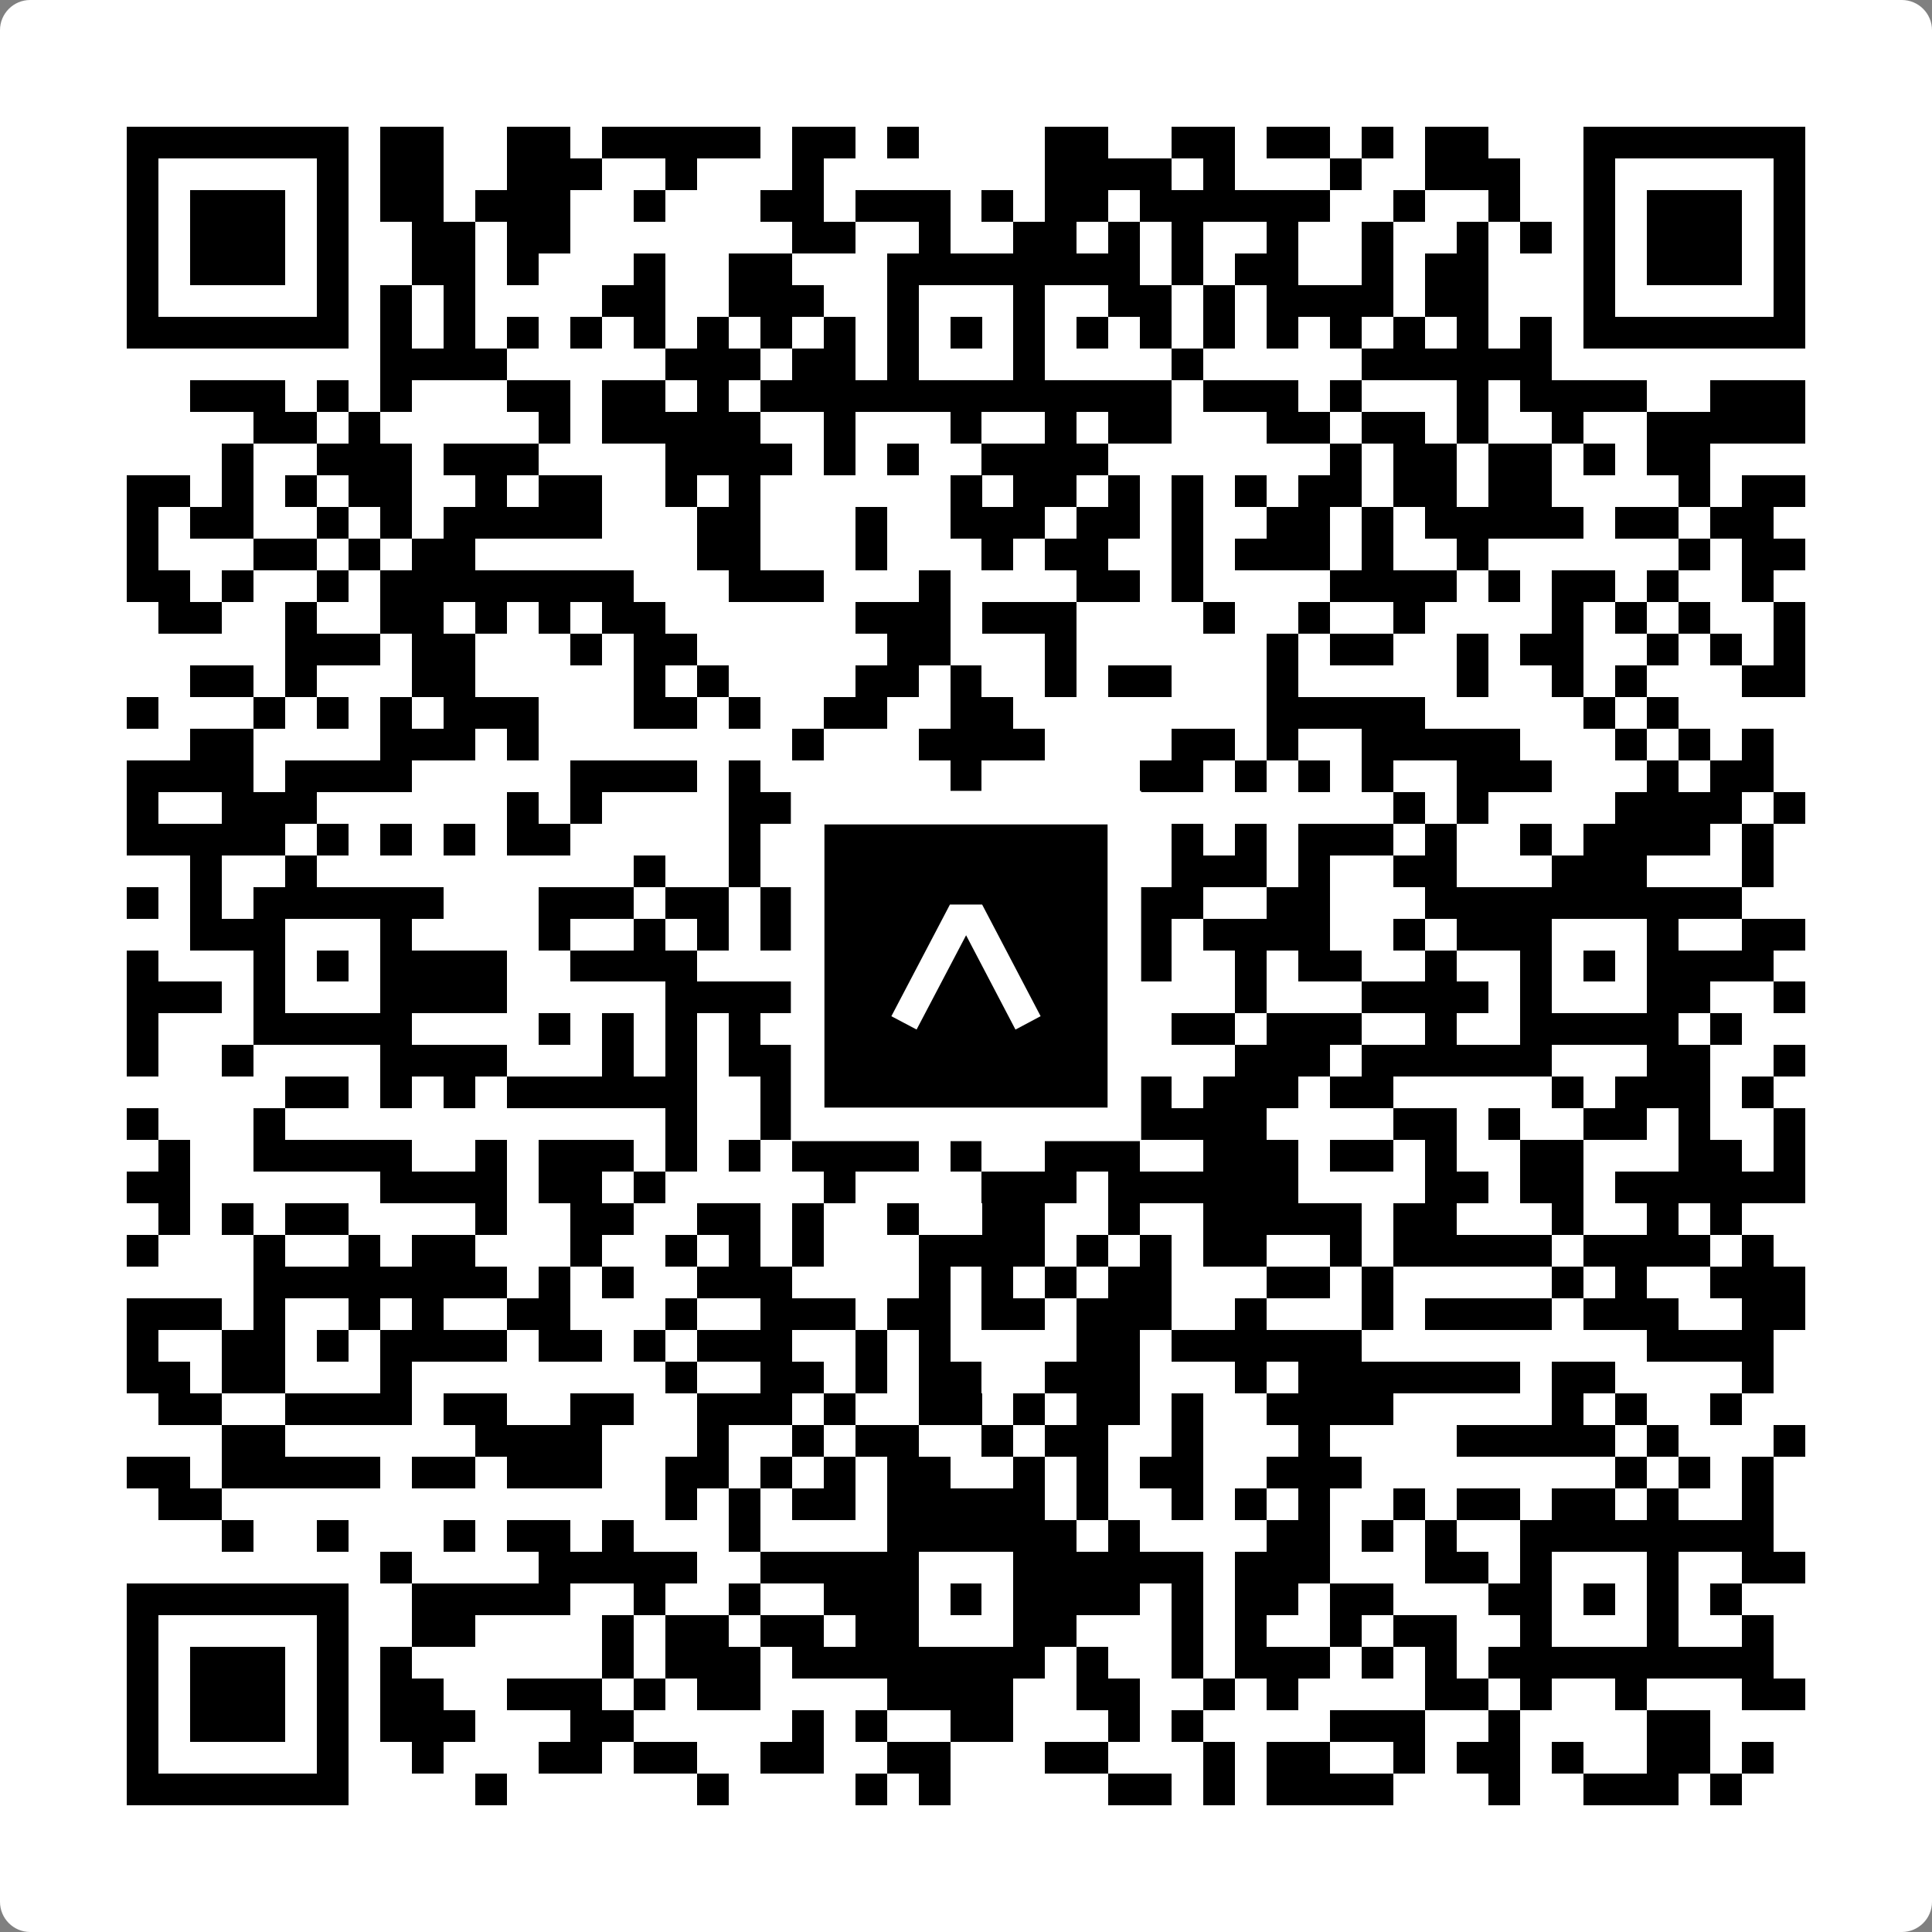 <svg width="512" height="512" viewBox="0 0 512 512" fill="none" xmlns="http://www.w3.org/2000/svg">
    <rect x="0" y="0" width="512" height="512" fill="#808080" stroke="none"/>
    <path d="M0 8C0 3.582 3.582 0 8 0H504C508.418 0 512 3.582 512 8V504C512 508.418 508.418 512 504 512H8C3.582 512 0 508.418 0 504V8Z" fill="white"/>
    <svg xmlns="http://www.w3.org/2000/svg" viewBox="0 0 61 61" shape-rendering="crispEdges" height="512" width="512" x="0" y="0"><path stroke="#000000" d="M4 4.5h7m1 0h2m2 0h2m1 0h5m1 0h2m1 0h1m4 0h2m2 0h2m1 0h2m1 0h1m1 0h2m3 0h7M4 5.5h1m5 0h1m1 0h2m2 0h3m2 0h1m3 0h1m7 0h4m1 0h1m3 0h1m2 0h3m2 0h1m5 0h1M4 6.5h1m1 0h3m1 0h1m1 0h2m1 0h3m2 0h1m3 0h2m1 0h3m1 0h1m1 0h2m1 0h6m2 0h1m2 0h1m2 0h1m1 0h3m1 0h1M4 7.5h1m1 0h3m1 0h1m2 0h2m1 0h2m7 0h2m2 0h1m2 0h2m1 0h1m1 0h1m2 0h1m2 0h1m2 0h1m1 0h1m1 0h1m1 0h3m1 0h1M4 8.5h1m1 0h3m1 0h1m2 0h2m1 0h1m3 0h1m2 0h2m3 0h8m1 0h1m1 0h2m2 0h1m1 0h2m3 0h1m1 0h3m1 0h1M4 9.5h1m5 0h1m1 0h1m1 0h1m4 0h2m2 0h3m2 0h1m3 0h1m2 0h2m1 0h1m1 0h4m1 0h2m3 0h1m5 0h1M4 10.5h7m1 0h1m1 0h1m1 0h1m1 0h1m1 0h1m1 0h1m1 0h1m1 0h1m1 0h1m1 0h1m1 0h1m1 0h1m1 0h1m1 0h1m1 0h1m1 0h1m1 0h1m1 0h1m1 0h1m1 0h7M12 11.5h4m5 0h3m1 0h2m1 0h1m3 0h1m4 0h1m5 0h6M6 12.5h3m1 0h1m1 0h1m3 0h2m1 0h2m1 0h1m1 0h13m1 0h3m1 0h1m3 0h1m1 0h4m2 0h3M8 13.5h2m1 0h1m5 0h1m1 0h5m2 0h1m3 0h1m2 0h1m1 0h2m3 0h2m1 0h2m1 0h1m2 0h1m2 0h5M7 14.5h1m2 0h3m1 0h3m4 0h4m1 0h1m1 0h1m2 0h4m7 0h1m1 0h2m1 0h2m1 0h1m1 0h2M4 15.5h2m1 0h1m1 0h1m1 0h2m2 0h1m1 0h2m2 0h1m1 0h1m6 0h1m1 0h2m1 0h1m1 0h1m1 0h1m1 0h2m1 0h2m1 0h2m4 0h1m1 0h2M4 16.5h1m1 0h2m2 0h1m1 0h1m1 0h5m3 0h2m3 0h1m2 0h3m1 0h2m1 0h1m2 0h2m1 0h1m1 0h5m1 0h2m1 0h2M4 17.5h1m3 0h2m1 0h1m1 0h2m7 0h2m3 0h1m3 0h1m1 0h2m2 0h1m1 0h3m1 0h1m2 0h1m6 0h1m1 0h2M4 18.5h2m1 0h1m2 0h1m1 0h8m3 0h3m3 0h1m4 0h2m1 0h1m4 0h4m1 0h1m1 0h2m1 0h1m2 0h1M5 19.5h2m2 0h1m2 0h2m1 0h1m1 0h1m1 0h2m6 0h3m1 0h3m4 0h1m2 0h1m2 0h1m4 0h1m1 0h1m1 0h1m2 0h1M9 20.5h3m1 0h2m3 0h1m1 0h2m6 0h2m3 0h1m6 0h1m1 0h2m2 0h1m1 0h2m2 0h1m1 0h1m1 0h1M6 21.5h2m1 0h1m3 0h2m5 0h1m1 0h1m4 0h2m1 0h1m2 0h1m1 0h2m3 0h1m5 0h1m2 0h1m1 0h1m3 0h2M4 22.5h1m3 0h1m1 0h1m1 0h1m1 0h3m3 0h2m1 0h1m2 0h2m2 0h2m8 0h5m5 0h1m1 0h1M6 23.5h2m4 0h3m1 0h1m8 0h1m3 0h4m4 0h2m1 0h1m2 0h5m3 0h1m1 0h1m1 0h1M4 24.5h4m1 0h4m5 0h4m1 0h1m6 0h1m5 0h2m1 0h1m1 0h1m1 0h1m2 0h3m3 0h1m1 0h2M4 25.5h1m2 0h3m6 0h1m1 0h1m4 0h3m3 0h2m13 0h1m1 0h1m4 0h4m1 0h1M4 26.5h5m1 0h1m1 0h1m1 0h1m1 0h2m5 0h1m1 0h2m1 0h2m1 0h2m4 0h1m1 0h1m1 0h3m1 0h1m2 0h1m1 0h4m1 0h1M6 27.5h1m2 0h1m10 0h1m2 0h1m2 0h2m1 0h1m3 0h2m2 0h3m1 0h1m2 0h2m3 0h3m3 0h1M4 28.5h1m1 0h1m1 0h6m3 0h3m1 0h2m1 0h1m1 0h8m1 0h3m2 0h2m3 0h10M6 29.5h3m3 0h1m4 0h1m2 0h1m1 0h1m1 0h1m1 0h1m1 0h1m3 0h2m2 0h1m1 0h4m2 0h1m1 0h3m3 0h1m2 0h2M4 30.5h1m3 0h1m1 0h1m1 0h4m2 0h4m3 0h4m1 0h1m1 0h2m1 0h2m2 0h1m1 0h2m2 0h1m2 0h1m1 0h1m1 0h4M4 31.5h3m1 0h1m3 0h4m5 0h4m3 0h1m3 0h1m1 0h1m4 0h1m3 0h4m1 0h1m3 0h2m2 0h1M4 32.5h1m3 0h5m4 0h1m1 0h1m1 0h1m1 0h1m1 0h2m1 0h5m1 0h1m2 0h2m1 0h3m2 0h1m2 0h5m1 0h1M4 33.5h1m2 0h1m4 0h4m3 0h1m1 0h1m1 0h4m3 0h2m7 0h3m1 0h6m3 0h2m2 0h1M9 34.5h2m1 0h1m1 0h1m1 0h6m2 0h4m1 0h3m4 0h1m1 0h3m1 0h2m5 0h1m1 0h3m1 0h1M4 35.5h1m3 0h1m12 0h1m2 0h2m2 0h5m2 0h5m4 0h2m1 0h1m2 0h2m1 0h1m2 0h1M5 36.5h1m2 0h5m2 0h1m1 0h3m1 0h1m1 0h1m1 0h4m1 0h1m2 0h3m2 0h3m1 0h2m1 0h1m2 0h2m3 0h2m1 0h1M4 37.5h2m6 0h4m1 0h2m1 0h1m5 0h1m4 0h3m1 0h6m4 0h2m1 0h2m1 0h6M5 38.5h1m1 0h1m1 0h2m4 0h1m2 0h2m2 0h2m1 0h1m2 0h1m2 0h2m2 0h1m2 0h5m1 0h2m3 0h1m2 0h1m1 0h1M4 39.5h1m3 0h1m2 0h1m1 0h2m3 0h1m2 0h1m1 0h1m1 0h1m3 0h4m1 0h1m1 0h1m1 0h2m2 0h1m1 0h5m1 0h4m1 0h1M8 40.5h8m1 0h1m1 0h1m2 0h3m4 0h1m1 0h1m1 0h1m1 0h2m3 0h2m1 0h1m5 0h1m1 0h1m2 0h3M4 41.5h3m1 0h1m2 0h1m1 0h1m2 0h2m3 0h1m2 0h3m1 0h2m1 0h2m1 0h3m2 0h1m3 0h1m1 0h4m1 0h3m2 0h2M4 42.5h1m2 0h2m1 0h1m1 0h4m1 0h2m1 0h1m1 0h3m2 0h1m1 0h1m4 0h2m1 0h6m9 0h4M4 43.5h2m1 0h2m3 0h1m8 0h1m2 0h2m1 0h1m1 0h2m2 0h3m3 0h1m1 0h7m1 0h2m4 0h1M5 44.5h2m2 0h4m1 0h2m2 0h2m2 0h3m1 0h1m2 0h2m1 0h1m1 0h2m1 0h1m2 0h4m5 0h1m1 0h1m2 0h1M7 45.5h2m6 0h4m3 0h1m2 0h1m1 0h2m2 0h1m1 0h2m2 0h1m3 0h1m4 0h5m1 0h1m3 0h1M4 46.5h2m1 0h5m1 0h2m1 0h3m2 0h2m1 0h1m1 0h1m1 0h2m2 0h1m1 0h1m1 0h2m2 0h3m8 0h1m1 0h1m1 0h1M5 47.5h2m14 0h1m1 0h1m1 0h2m1 0h5m1 0h1m2 0h1m1 0h1m1 0h1m2 0h1m1 0h2m1 0h2m1 0h1m2 0h1M7 48.5h1m2 0h1m3 0h1m1 0h2m1 0h1m3 0h1m4 0h6m1 0h1m4 0h2m1 0h1m1 0h1m2 0h8M12 49.5h1m4 0h5m2 0h5m3 0h6m1 0h3m3 0h2m1 0h1m3 0h1m2 0h2M4 50.5h7m2 0h5m2 0h1m2 0h1m2 0h3m1 0h1m1 0h4m1 0h1m1 0h2m1 0h2m3 0h2m1 0h1m1 0h1m1 0h1M4 51.5h1m5 0h1m2 0h2m4 0h1m1 0h2m1 0h2m1 0h2m3 0h2m3 0h1m1 0h1m2 0h1m1 0h2m2 0h1m3 0h1m2 0h1M4 52.5h1m1 0h3m1 0h1m1 0h1m6 0h1m1 0h3m1 0h8m1 0h1m2 0h1m1 0h3m1 0h1m1 0h1m1 0h9M4 53.5h1m1 0h3m1 0h1m1 0h2m2 0h3m1 0h1m1 0h2m4 0h4m2 0h2m2 0h1m1 0h1m4 0h2m1 0h1m2 0h1m3 0h2M4 54.5h1m1 0h3m1 0h1m1 0h3m3 0h2m5 0h1m1 0h1m2 0h2m3 0h1m1 0h1m4 0h3m2 0h1m4 0h2M4 55.5h1m5 0h1m2 0h1m3 0h2m1 0h2m2 0h2m2 0h2m3 0h2m3 0h1m1 0h2m2 0h1m1 0h2m1 0h1m2 0h2m1 0h1M4 56.5h7m4 0h1m6 0h1m4 0h1m1 0h1m5 0h2m1 0h1m1 0h4m3 0h1m2 0h3m1 0h1"/></svg>

    <rect x="214.033" y="214.033" width="83.934" height="83.934" fill="black" stroke="white" stroke-width="8.893"/>
    <svg x="214.033" y="214.033" width="83.934" height="83.934" viewBox="0 0 116 116" fill="none" xmlns="http://www.w3.org/2000/svg">
      <path d="M63.911 35.496L52.114 35.496L30.667 76.393L39.902 81.271L58.033 46.739L76.117 81.283L85.333 76.385L63.911 35.496Z" fill="white"/>
    </svg>
  </svg>